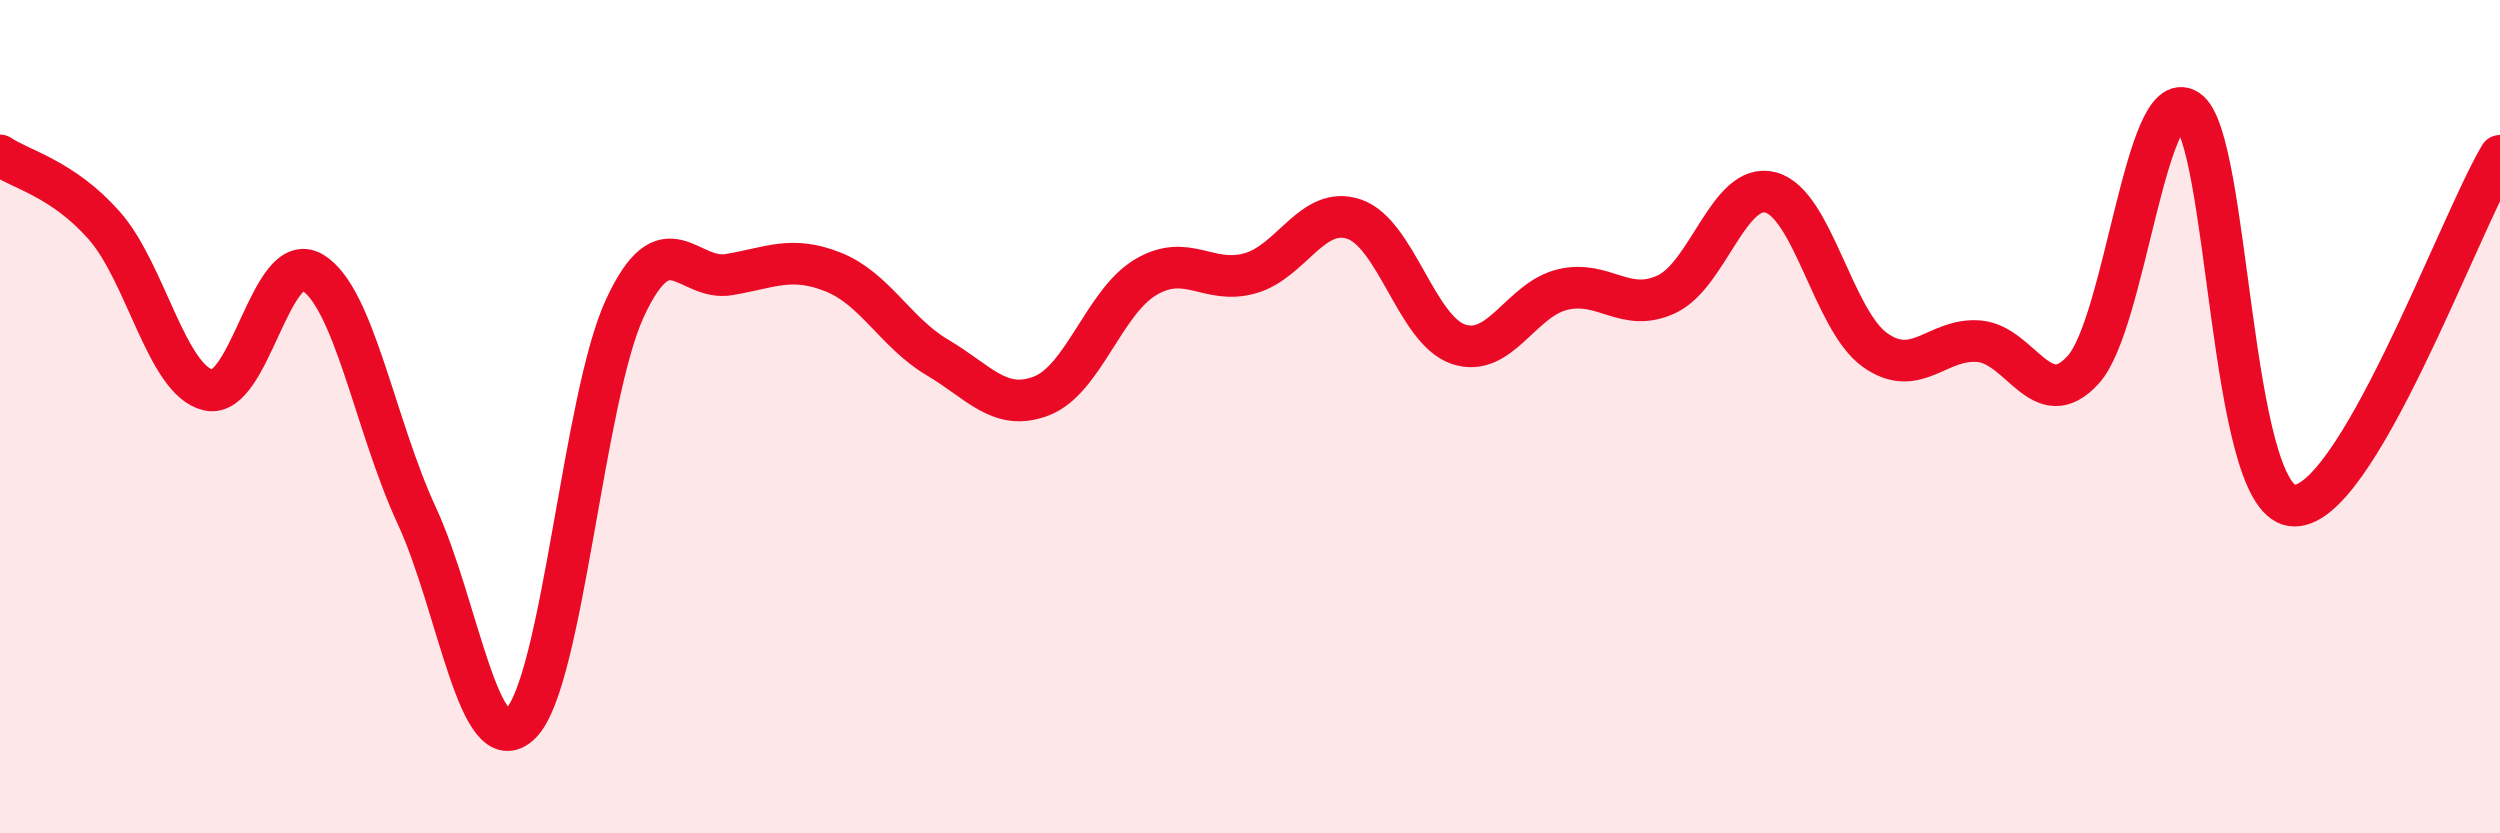 
    <svg width="60" height="20" viewBox="0 0 60 20" xmlns="http://www.w3.org/2000/svg">
      <path
        d="M 0,3.73 C 0.5,4.07 1.5,4.28 2.5,5.41 C 3.5,6.54 4,9.13 5,9.36 C 6,9.59 6.5,5.94 7.5,6.54 C 8.5,7.14 9,10.21 10,12.37 C 11,14.53 11.5,18.36 12.5,17.36 C 13.5,16.36 14,9.54 15,7.39 C 16,5.24 16.5,6.76 17.5,6.59 C 18.5,6.42 19,6.13 20,6.53 C 21,6.93 21.5,7.99 22.5,8.58 C 23.5,9.17 24,9.89 25,9.5 C 26,9.11 26.5,7.24 27.5,6.65 C 28.5,6.06 29,6.84 30,6.56 C 31,6.28 31.5,4.92 32.5,5.26 C 33.5,5.6 34,7.92 35,8.26 C 36,8.6 36.5,7.19 37.5,6.95 C 38.5,6.71 39,7.53 40,7.06 C 41,6.59 41.5,4.35 42.5,4.62 C 43.5,4.89 44,7.69 45,8.4 C 46,9.11 46.5,8.1 47.5,8.19 C 48.5,8.28 49,9.98 50,8.87 C 51,7.76 51.5,1.99 52.5,2.64 C 53.5,3.29 53.5,11.91 55,12.13 C 56.5,12.35 59,5.42 60,3.74L60 20L0 20Z"
        fill="#EB0A25"
        opacity="0.1"
        stroke-linecap="round"
        stroke-linejoin="round"
      />
      <path
        d="M 0,3.73 C 0.5,4.07 1.5,4.28 2.5,5.41 C 3.5,6.54 4,9.13 5,9.36 C 6,9.59 6.5,5.94 7.5,6.54 C 8.5,7.14 9,10.21 10,12.37 C 11,14.53 11.5,18.36 12.5,17.36 C 13.5,16.36 14,9.54 15,7.39 C 16,5.24 16.5,6.76 17.5,6.59 C 18.5,6.42 19,6.13 20,6.53 C 21,6.93 21.5,7.99 22.5,8.58 C 23.5,9.17 24,9.89 25,9.5 C 26,9.11 26.5,7.24 27.5,6.65 C 28.5,6.06 29,6.84 30,6.56 C 31,6.28 31.5,4.92 32.5,5.26 C 33.5,5.6 34,7.92 35,8.26 C 36,8.6 36.5,7.19 37.5,6.95 C 38.5,6.71 39,7.53 40,7.06 C 41,6.59 41.5,4.35 42.5,4.62 C 43.5,4.89 44,7.69 45,8.4 C 46,9.11 46.5,8.1 47.5,8.19 C 48.5,8.28 49,9.98 50,8.87 C 51,7.76 51.5,1.99 52.5,2.64 C 53.5,3.29 53.5,11.91 55,12.13 C 56.5,12.35 59,5.42 60,3.74"
        stroke="#EB0A25"
        stroke-width="1"
        fill="none"
        stroke-linecap="round"
        stroke-linejoin="round"
      />
    </svg>
  